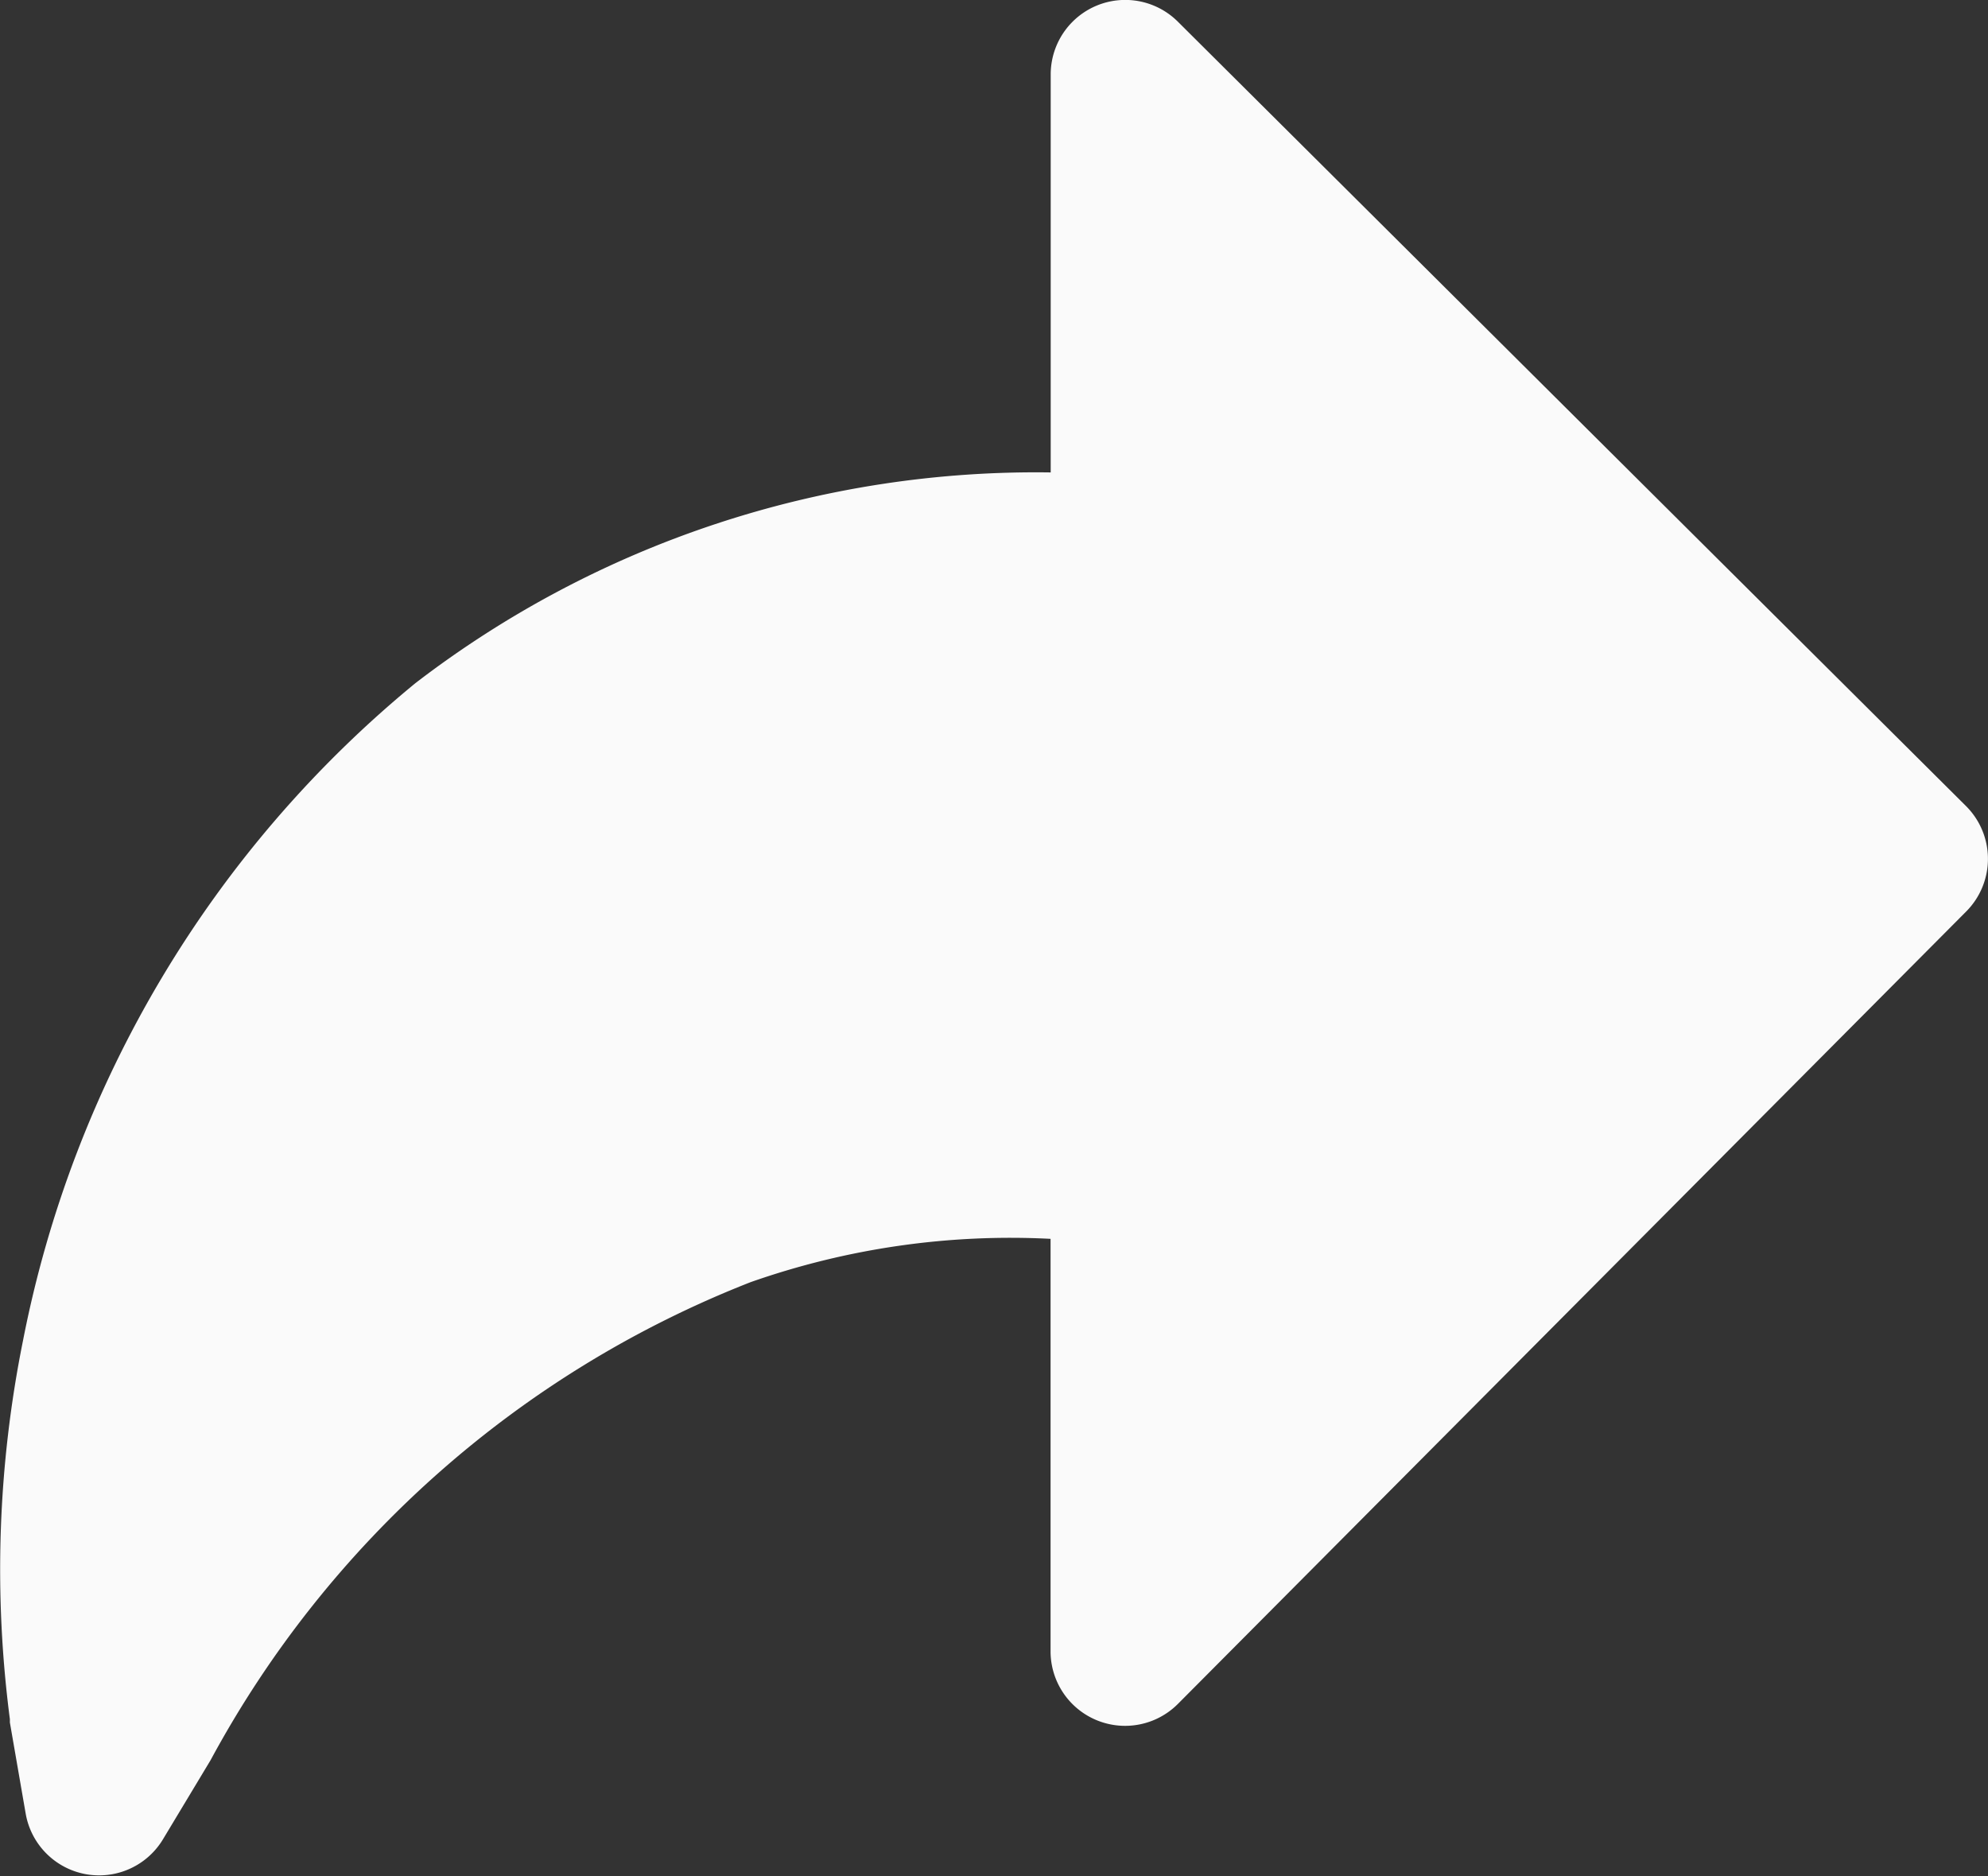 <svg xmlns="http://www.w3.org/2000/svg" width="15.095" height="14.244" viewBox="0 0 15.095 14.244"><rect x="0" y="0" width="15.095" height="14.244" fill="#333333" stroke="none"/><defs><style>.a{fill:#fafafa;}</style></defs><path class="a" d="M195.967,29.1a.566.566,0,0,0-.966.4v3.022a7.734,7.734,0,0,0-4.824,1.6,8.585,8.585,0,0,0-2.979,4.99,8.79,8.79,0,0,0-.1,2.876v0l0,.025.12.692a.566.566,0,0,0,1.043.194l.361-.6a7.955,7.955,0,0,1,4.1-3.629A5.947,5.947,0,0,1,195,38.341v3.13a.566.566,0,0,0,.968.4l5.984-6.015a.566.566,0,0,0,0-.8Z" transform="translate(-187.023 -28.935)"/></svg>